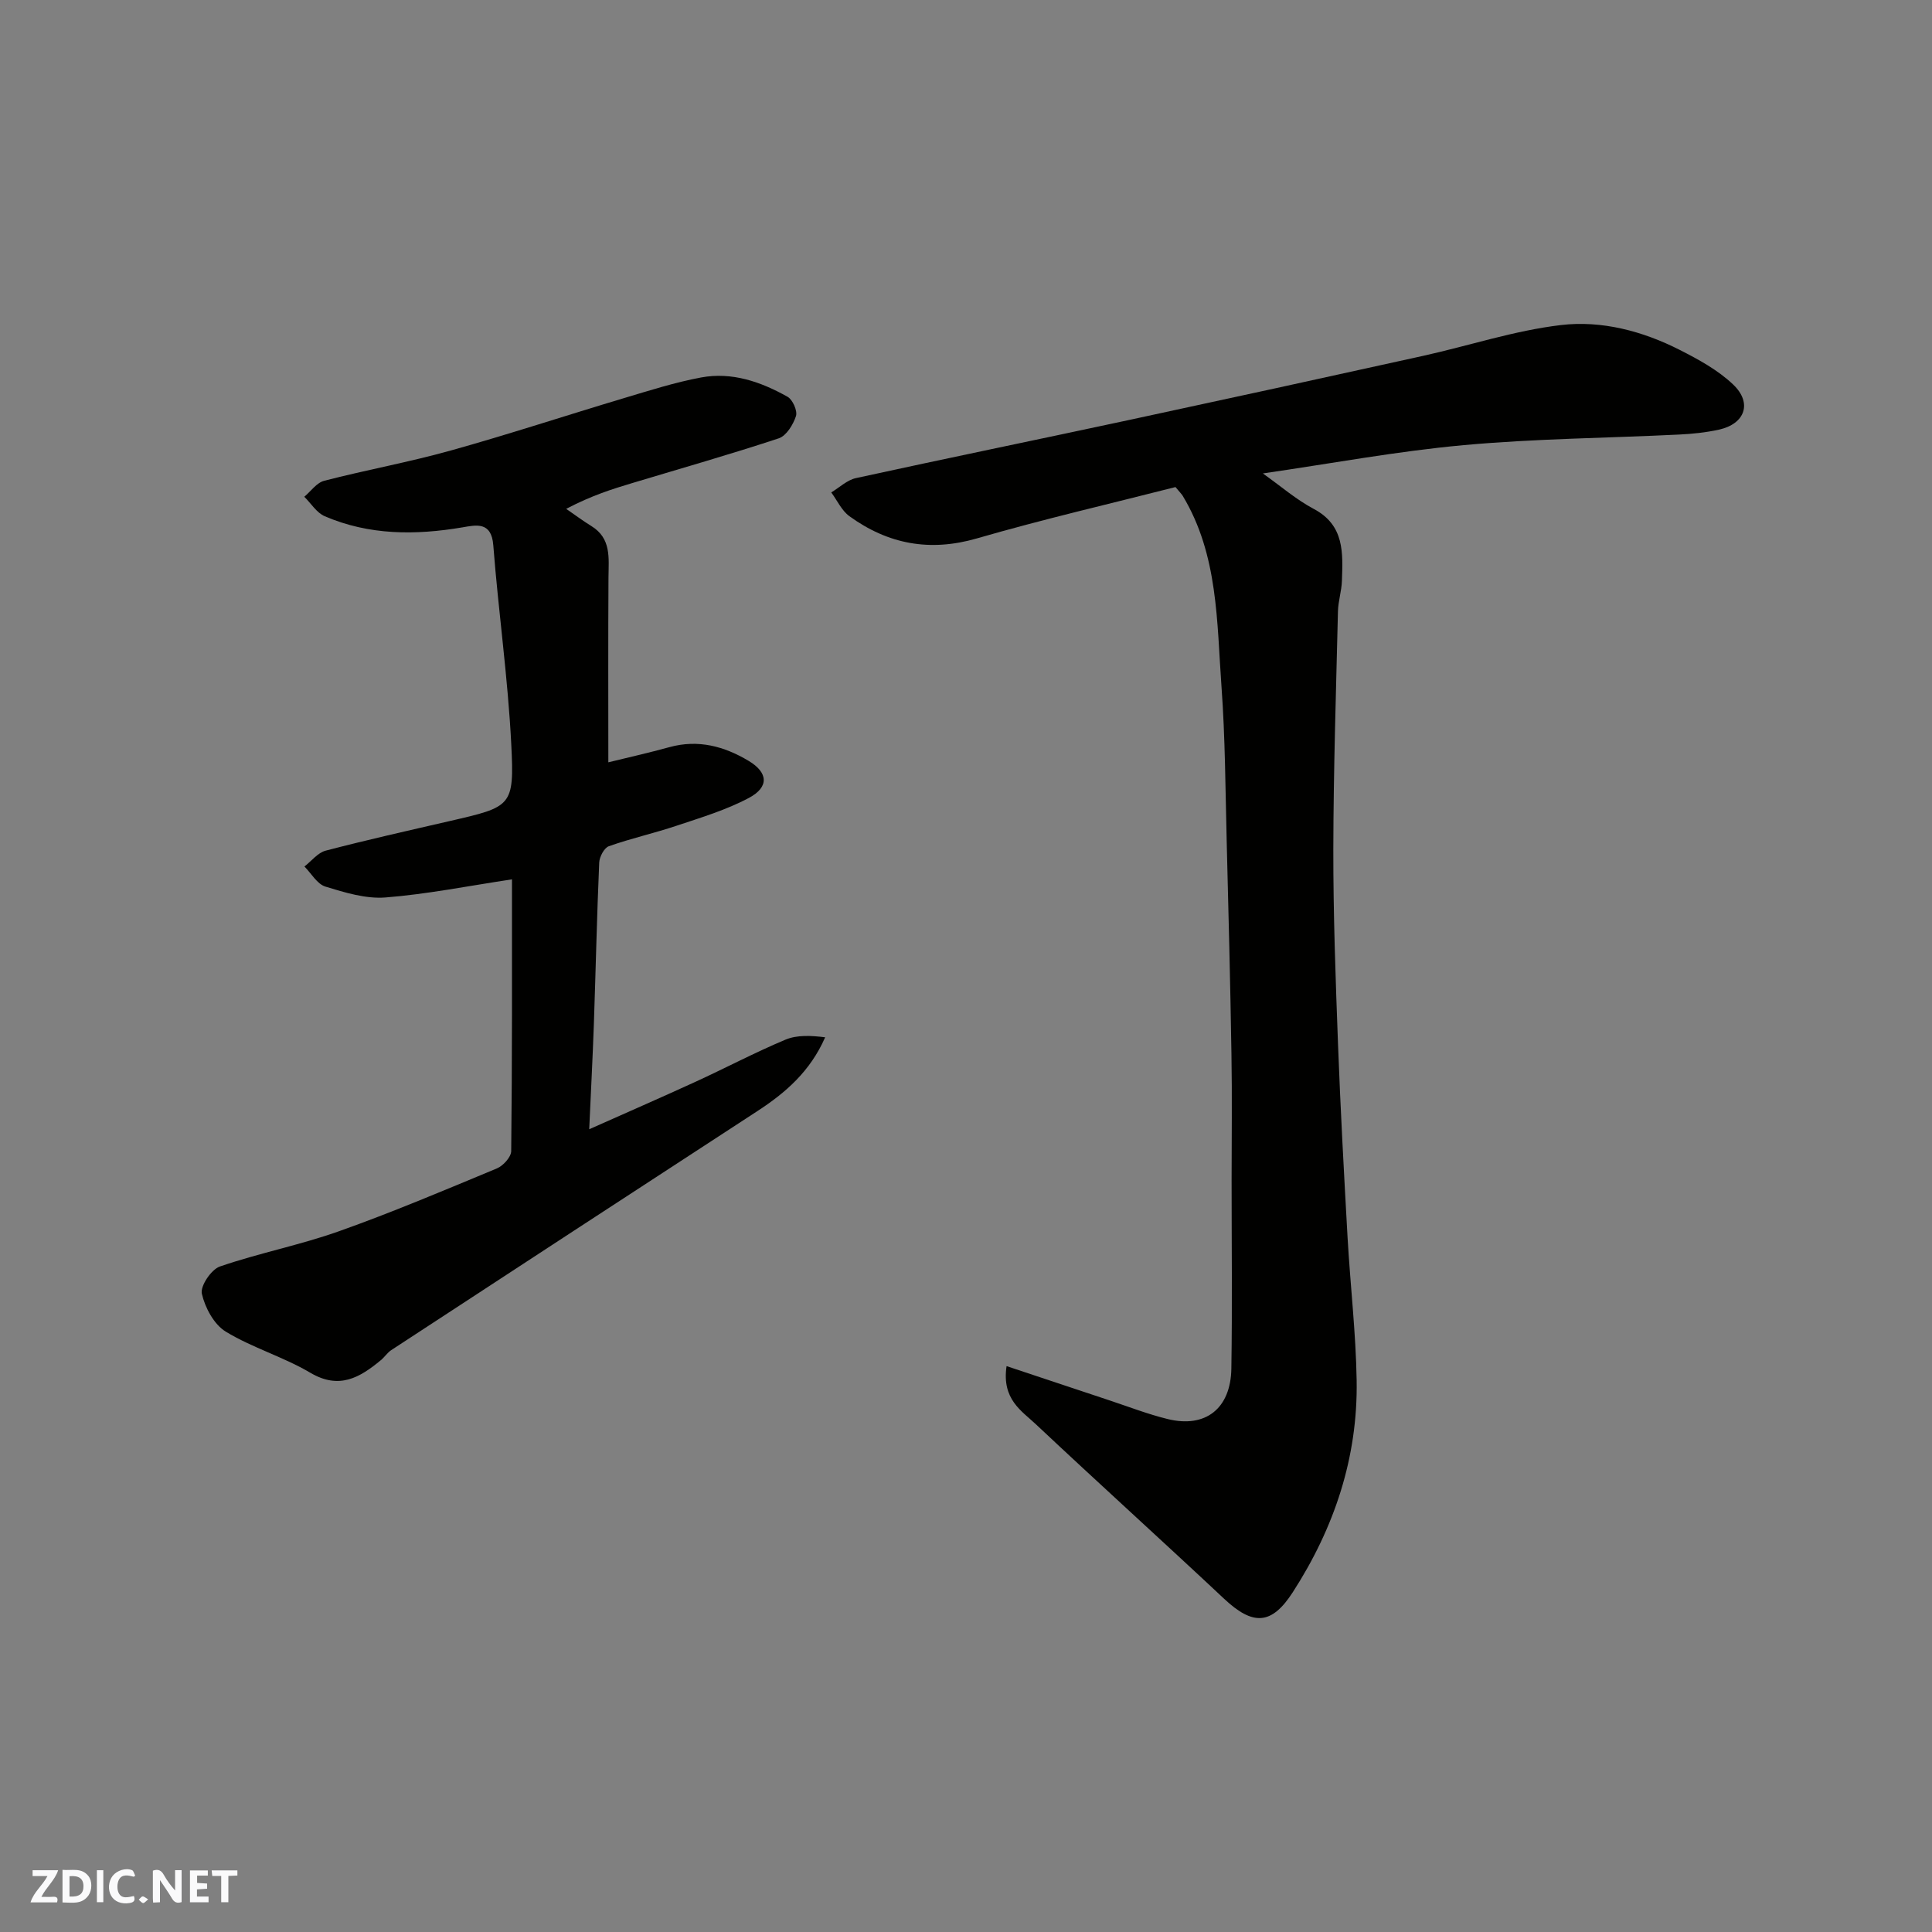 <svg enable-background="new 0 0 400 400" viewBox="0 0 400 400" xmlns="http://www.w3.org/2000/svg"><rect x="0" y="0" width="400" height="400" fill="#808080" stroke="none"/><g fill="#fafafb"><path d="m37.59 393.81c-.92.31-1.52.05-2-.78-.7-1.2-1.52-2.34-2.47-3.78v4.59c-.55.03-.95.05-1.41.07-.03-.37-.06-.64-.06-.91 0-1.91 0-3.81 0-5.7 1.13-.41 1.77-.03 2.29.91.62 1.11 1.38 2.14 2.31 3.19v-4.2h1.35v6.61z"/><path d="m12.94 393.88v-6.75c1.9.19 3.93-.54 5.37 1.29.8 1.01.78 2.88.03 3.97-1.37 1.97-3.4 1.51-5.4 1.49m1.45-1.22c2.04.12 2.92-.58 2.89-2.21-.03-1.51-.98-2.19-2.89-2z"/><path d="m11.81 393.87h-5.49c.68-2.18 2.47-3.48 3.51-5.45h-3.08v-1.21h5.29c-.71 2.13-2.44 3.48-3.47 5.51.86 0 1.63.04 2.39-.01.79-.05 1.14.21.85 1.16"/><path d="m39.33 393.86v-6.61h3.7v1.07h-2.22v1.52c.68.04 1.34.09 2.07.13v1.07c-.72.05-1.38.09-2.1.14v1.48h2.4v1.19h-3.85z"/><path d="m27.71 388.56c-1.15-.3-2.46-.61-3.1.64-.37.73-.41 1.93-.06 2.67.63 1.35 1.99.93 3.17.68.35.94-.01 1.32-.93 1.46-1.62.25-3.05-.27-3.76-1.48-.73-1.24-.6-3.03.31-4.17.88-1.11 2.71-1.7 4-1.16.32.13.44.74.65 1.12-.1.08-.19.16-.28.24"/><path d="m49.15 387.24v1.07c-.59.02-1.17.05-1.87.08v5.44h-1.48v-5.44h-1.85c-.05-.4-.08-.73-.13-1.15z"/><path d="m20.06 387.21h1.33v6.62h-1.33z"/><path d="m30.68 393.25c-.49.38-.8.79-1.05.76-.32-.05-.6-.45-.9-.7.26-.24.51-.64.8-.67.29-.04.62.3 1.15.61"/></g><path d="m208.4 282.84c7.53 2.51 14.42 4.81 21.3 7.09 4.01 1.33 7.97 2.87 12.06 3.87 7.81 1.92 13.05-2.15 13.18-10.46.2-13.02.05-26.05.05-39.08 0-8.66.12-17.33-.03-25.99-.24-14.76-.61-29.52-.99-44.28-.27-10.6-.3-21.22-1.07-31.78-.98-13.47-.66-27.3-8.01-39.52-.25-.42-.62-.76-1.52-1.85-13.5 3.45-27.41 6.66-41.11 10.63-9.78 2.83-18.4 1.19-26.39-4.59-1.61-1.16-2.53-3.26-3.77-4.93 1.69-1.01 3.27-2.56 5.1-2.96 18.76-4.1 37.58-7.96 56.35-11.99 20.37-4.38 40.73-8.82 61.07-13.32 9.53-2.11 18.92-5.24 28.55-6.38 8.43-1 16.93 1.24 24.63 5.16 3.9 1.98 7.9 4.17 11.03 7.15 4.03 3.83 2.45 8.17-2.97 9.35-2.7.59-5.48.88-8.25 1.01-14.86.73-29.77.84-44.57 2.19-13.8 1.26-27.49 3.82-41.58 5.86 3.71 2.63 6.89 5.41 10.53 7.34 6.42 3.4 6.03 9.14 5.84 14.9-.07 2.11-.77 4.2-.82 6.3-.39 16.43-.93 32.85-.96 49.28-.02 13.43.47 26.86.97 40.28.5 13.37 1.23 26.73 1.98 40.09.56 9.87 1.72 19.72 1.88 29.6.26 15.93-4.62 30.51-13.22 43.84-4.41 6.83-8.25 6.96-14.24 1.34-12.9-12.1-26.03-23.96-38.92-36.08-2.96-2.8-7.13-5.17-6.1-12.07z" fill="#010100"/><path d="m106 182.06c-9.16 1.38-17.63 3.08-26.19 3.75-4.08.32-8.42-1.02-12.44-2.25-1.71-.53-2.91-2.72-4.34-4.16 1.46-1.13 2.76-2.85 4.39-3.28 8.49-2.22 17.06-4.14 25.61-6.11 12.95-2.99 13.47-2.99 12.82-15.94-.69-13.76-2.66-27.44-3.72-41.19-.38-4.97-3.59-4.17-6.36-3.7-9.74 1.65-19.33 1.66-28.54-2.3-1.68-.72-2.83-2.66-4.23-4.03 1.36-1.14 2.56-2.91 4.12-3.31 8.65-2.24 17.47-3.83 26.08-6.23 12.05-3.36 23.95-7.28 35.94-10.87 5.3-1.58 10.6-3.28 16.02-4.29 6.39-1.19 12.38.9 17.9 4 1.06.6 2.08 2.92 1.74 3.99-.58 1.78-1.99 4.08-3.56 4.61-10.03 3.32-20.21 6.21-30.33 9.26-4.16 1.25-8.32 2.54-13.69 5.34 1.74 1.19 3.42 2.46 5.21 3.56 4.18 2.57 3.58 6.62 3.55 10.62-.08 12.73-.03 25.47-.03 38.3 3.9-.96 8.32-1.95 12.68-3.15 5.93-1.63 11.31-.17 16.35 2.84 4.06 2.42 4.3 5.43.07 7.68-4.69 2.5-9.9 4.06-14.98 5.76-4.62 1.55-9.41 2.61-14.01 4.24-.97.34-1.94 2.18-2 3.37-.48 11.1-.72 22.2-1.1 33.3-.25 7.09-.62 14.18-.97 21.93 7.57-3.37 14.81-6.53 21.99-9.82 6.24-2.86 12.32-6.08 18.64-8.73 2.41-1.01 5.31-.85 8.22-.49-3.1 7.07-8.21 11.49-14.03 15.28-25.29 16.46-50.56 32.97-75.81 49.49-.82.54-1.38 1.45-2.15 2.08-4.36 3.61-8.62 6.14-14.61 2.6-5.56-3.29-11.98-5.15-17.5-8.51-2.43-1.48-4.29-4.95-4.95-7.85-.36-1.58 1.94-5.01 3.72-5.63 8.11-2.79 16.62-4.44 24.69-7.31 11.04-3.92 21.85-8.5 32.67-13 1.31-.54 2.96-2.36 2.97-3.6.21-18.98.16-37.96.16-56.25z" fill="#010100"/></svg>